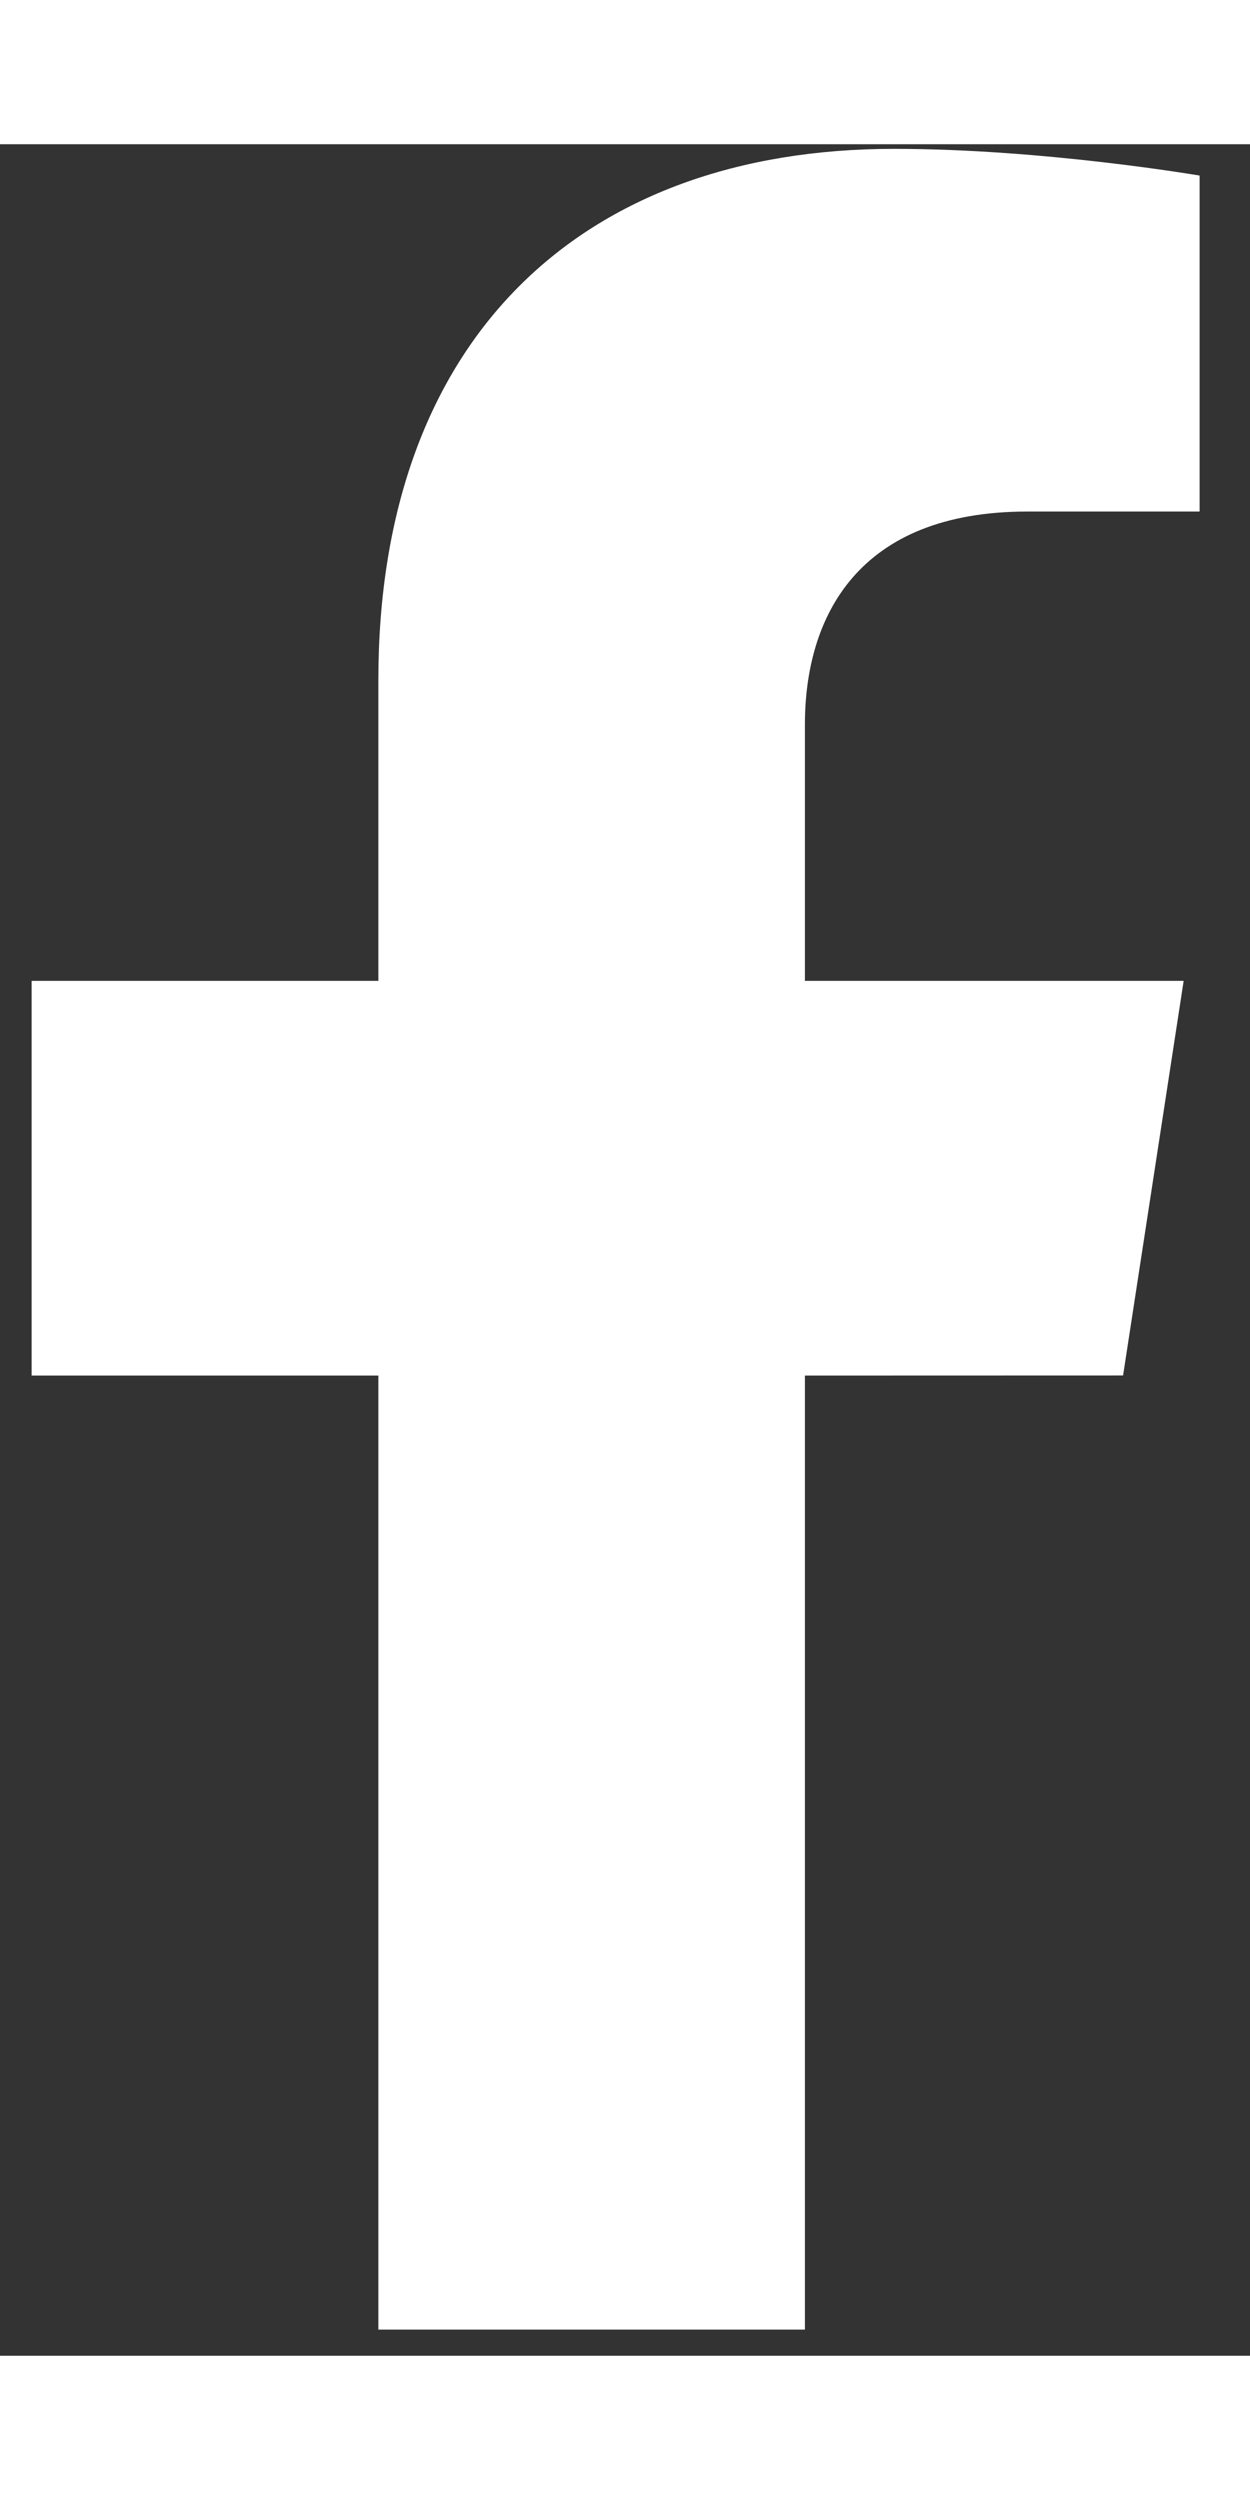 <svg width="6" height="12" viewBox="0 0 13 23" fill="none" xmlns="http://www.w3.org/2000/svg">
<rect x="0" y="0" width="13" height="23" fill="#333333" stroke="none"/>
<path d="M11.68 12.805L12.31 8.701H8.371V6.037C8.371 4.915 8.921 3.82 10.685 
3.82H12.476V0.326C12.476 0.326 10.851 0.048 9.298 0.048C6.054 0.048 
3.935 2.014 3.935 5.573V8.701H0.329V12.806H3.935V22.728H8.371V12.806L11.68 
12.805Z" fill="white"/>
</svg>
